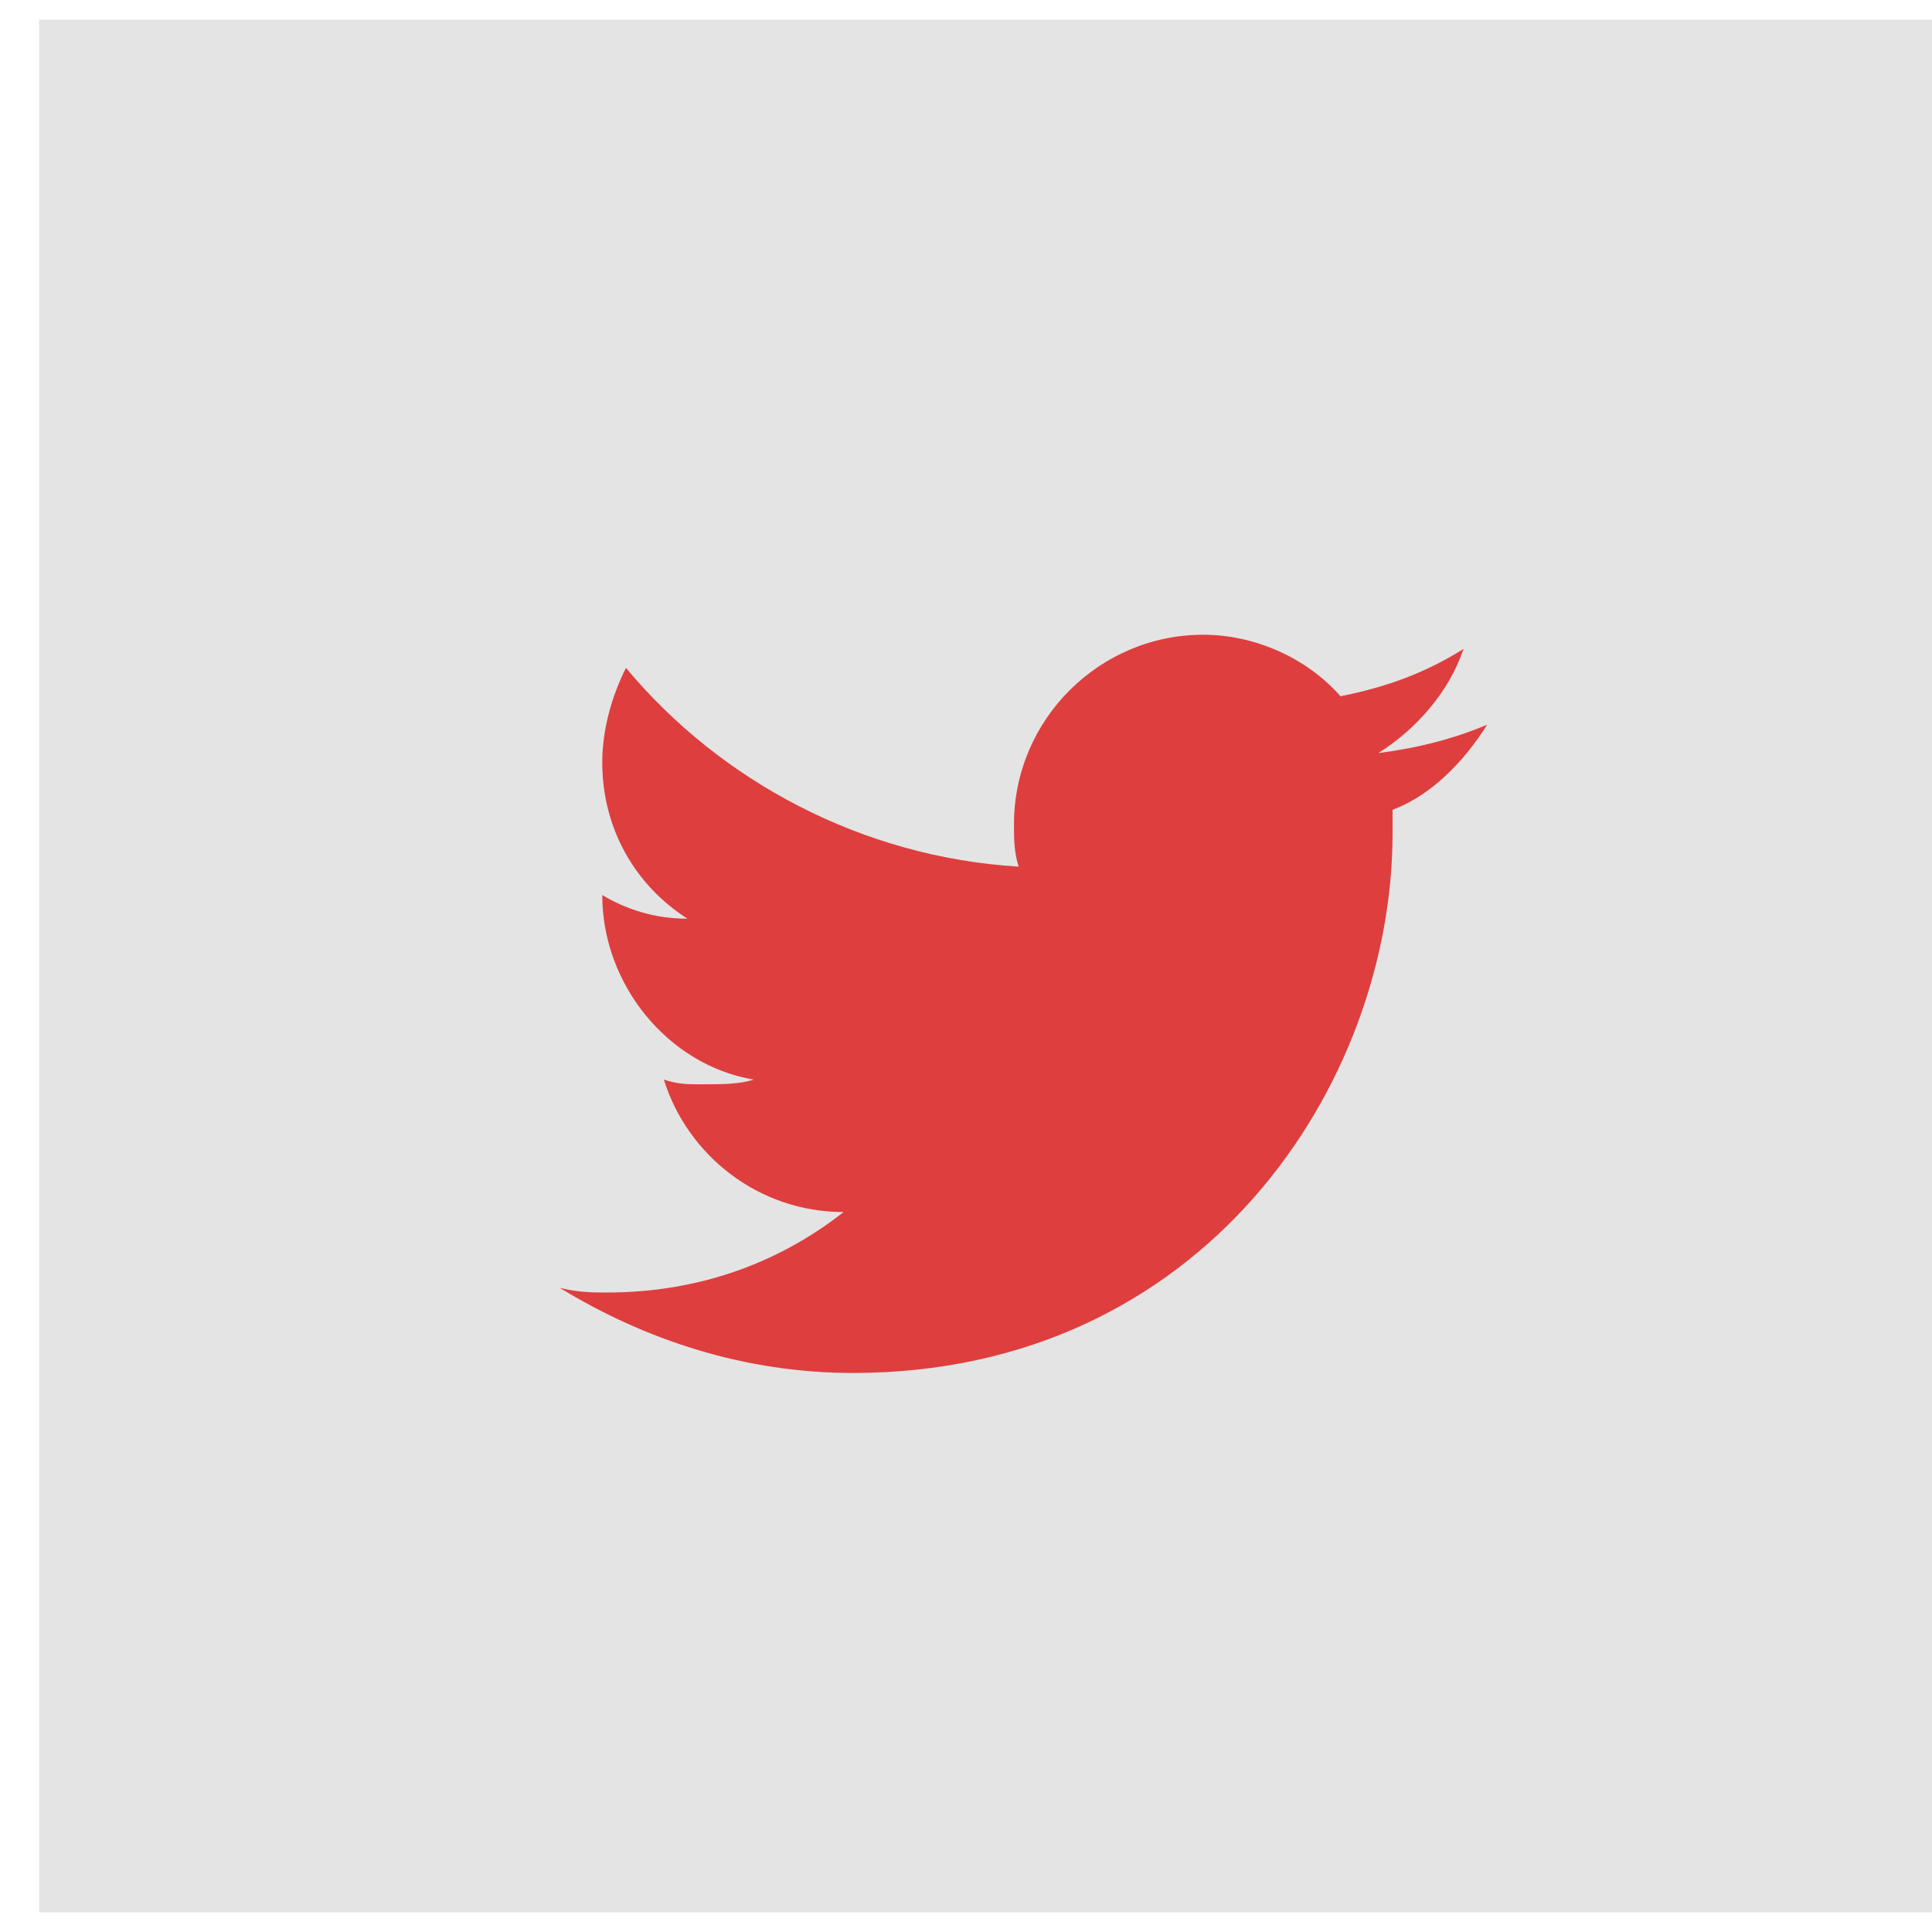 <?xml version="1.0" encoding="UTF-8"?> <svg xmlns="http://www.w3.org/2000/svg" width="37" height="37" viewBox="0 0 37 37" fill="none"> <rect x="0.75" y="0.375" width="36.25" height="36.25" fill="#E4E4E4"></rect> <path d="M28.481 13.878C27.847 14.15 27.122 14.331 26.397 14.422C27.122 13.969 27.756 13.244 28.028 12.428C27.303 12.881 26.578 13.153 25.672 13.334C25.038 12.609 24.041 12.156 23.044 12.156C21.05 12.156 19.419 13.787 19.419 15.781C19.419 16.053 19.419 16.325 19.509 16.597C16.519 16.416 13.8 14.966 11.988 12.791C11.716 13.334 11.534 13.969 11.534 14.603C11.534 15.872 12.169 16.959 13.166 17.594C12.531 17.594 11.988 17.413 11.534 17.141C11.534 18.863 12.803 20.403 14.434 20.675C14.162 20.766 13.8 20.766 13.438 20.766C13.166 20.766 12.984 20.766 12.713 20.675C13.166 22.125 14.525 23.212 16.156 23.212C14.887 24.209 13.347 24.753 11.625 24.753C11.353 24.753 11.081 24.753 10.719 24.663C12.35 25.659 14.253 26.294 16.337 26.294C23.044 26.294 26.669 20.766 26.669 15.963V15.509C27.394 15.238 28.028 14.603 28.481 13.878Z" fill="#DF3E3E"></path> </svg> 